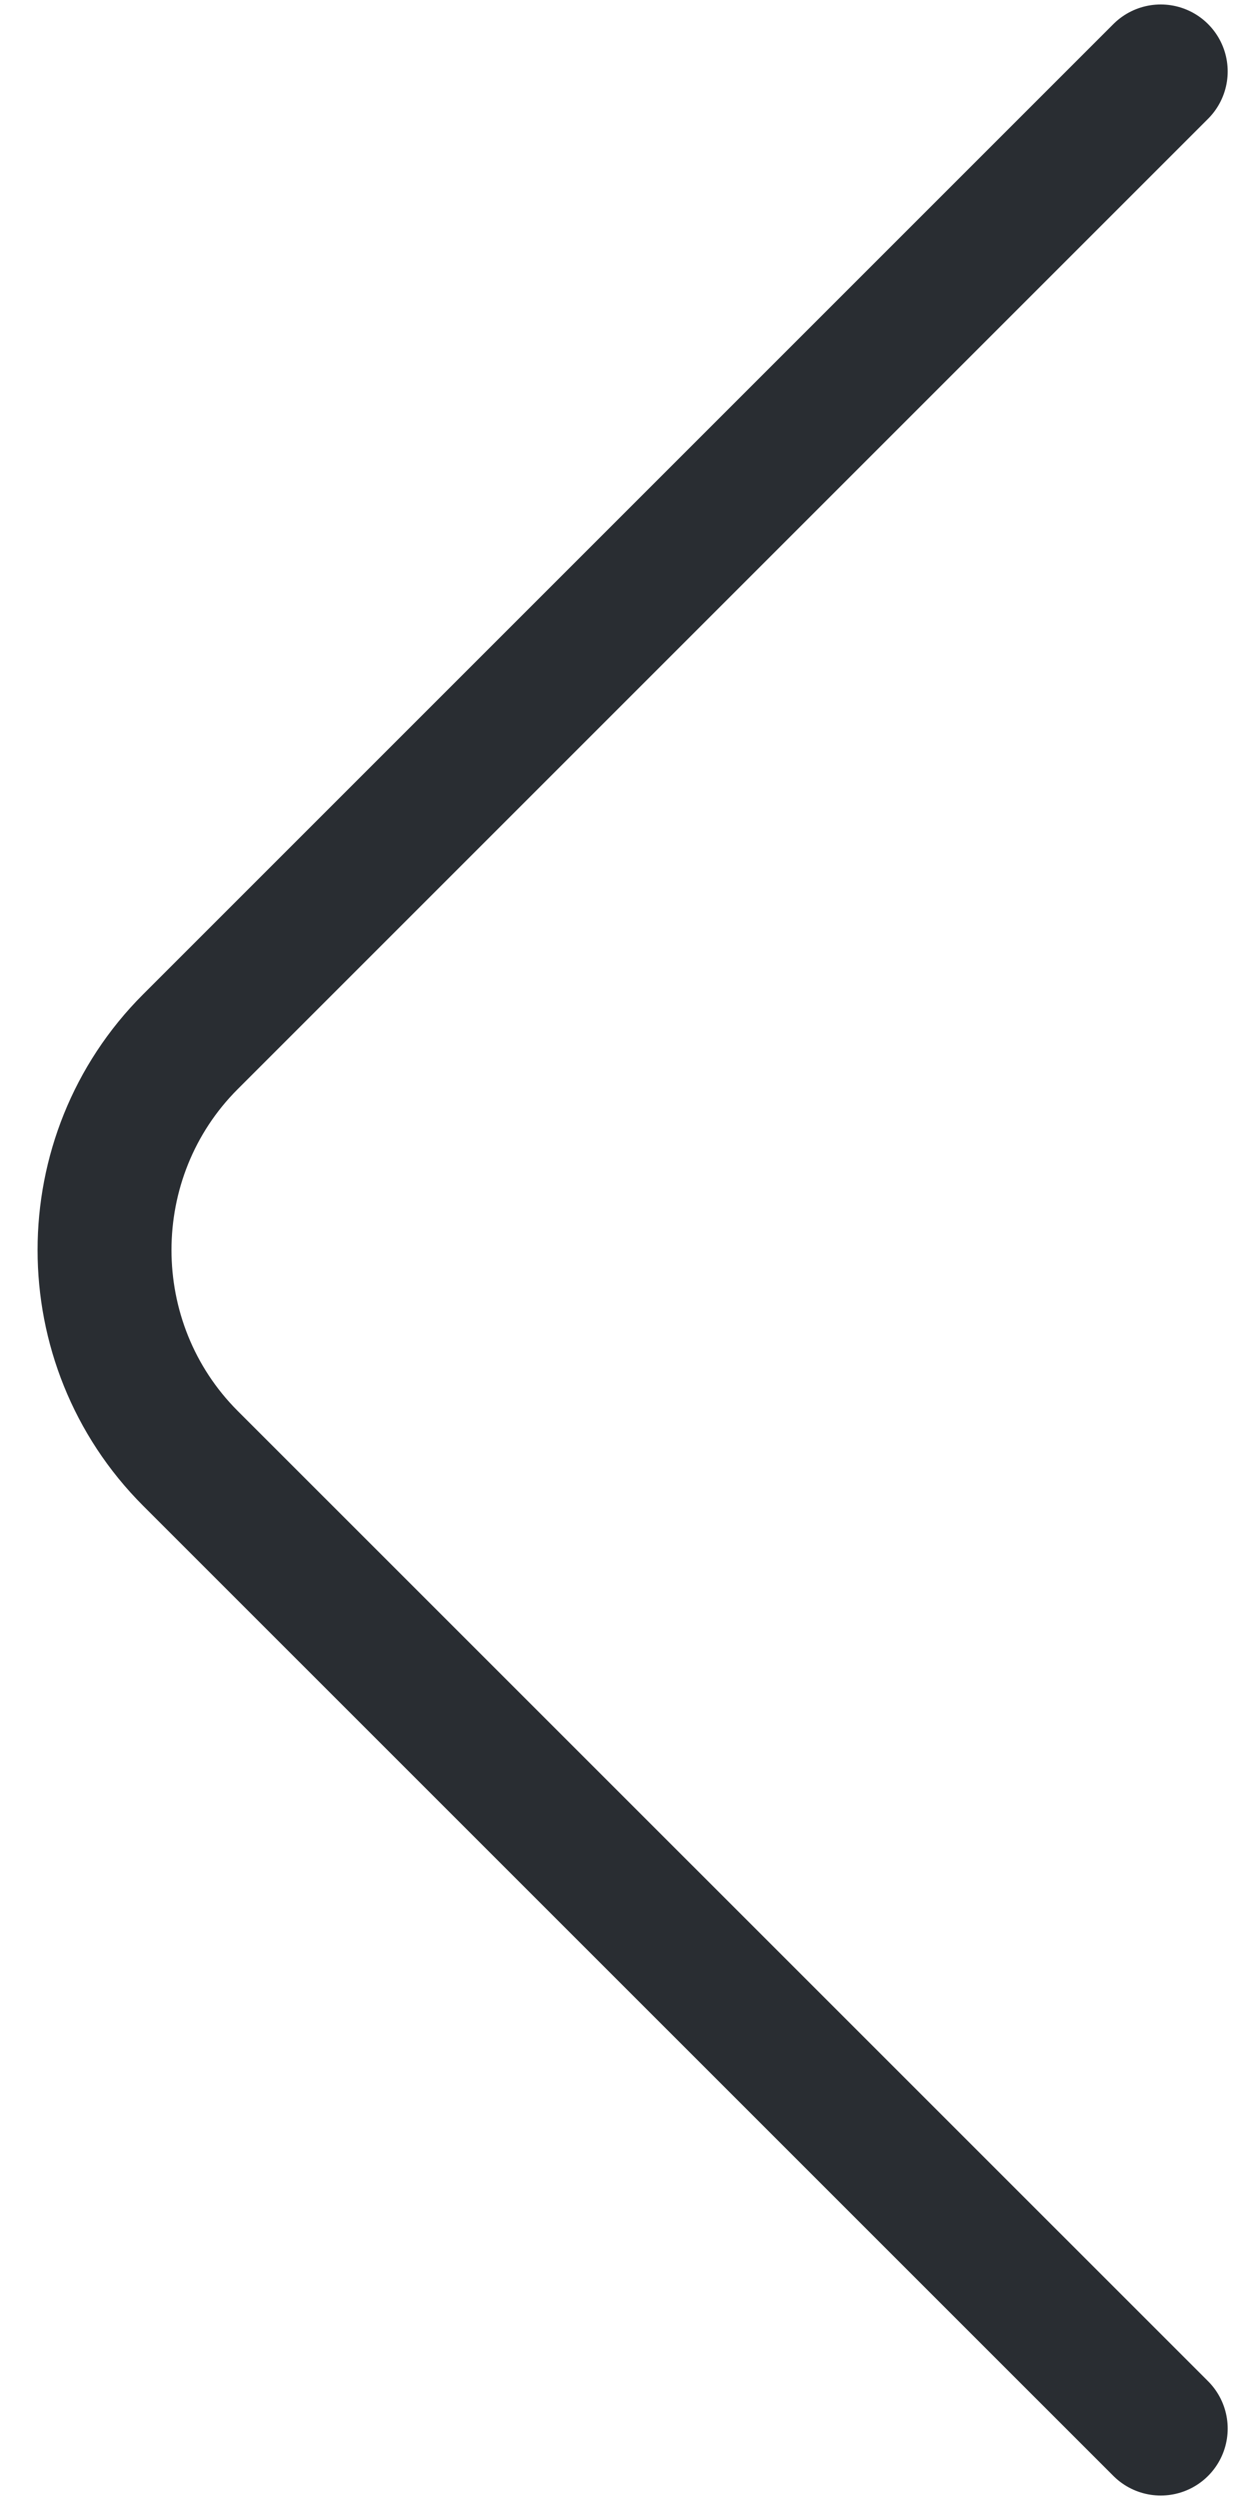 <svg width="14" height="28" viewBox="0 0 14 28" fill="none" xmlns="http://www.w3.org/2000/svg">
<path d="M13 27.2L2.133 16.334C0.85 15.05 0.85 12.95 2.133 11.667L13 0.8" stroke="#292D32" stroke-width="1.5" stroke-miterlimit="10" stroke-linecap="round" stroke-linejoin="round"/>
</svg>
